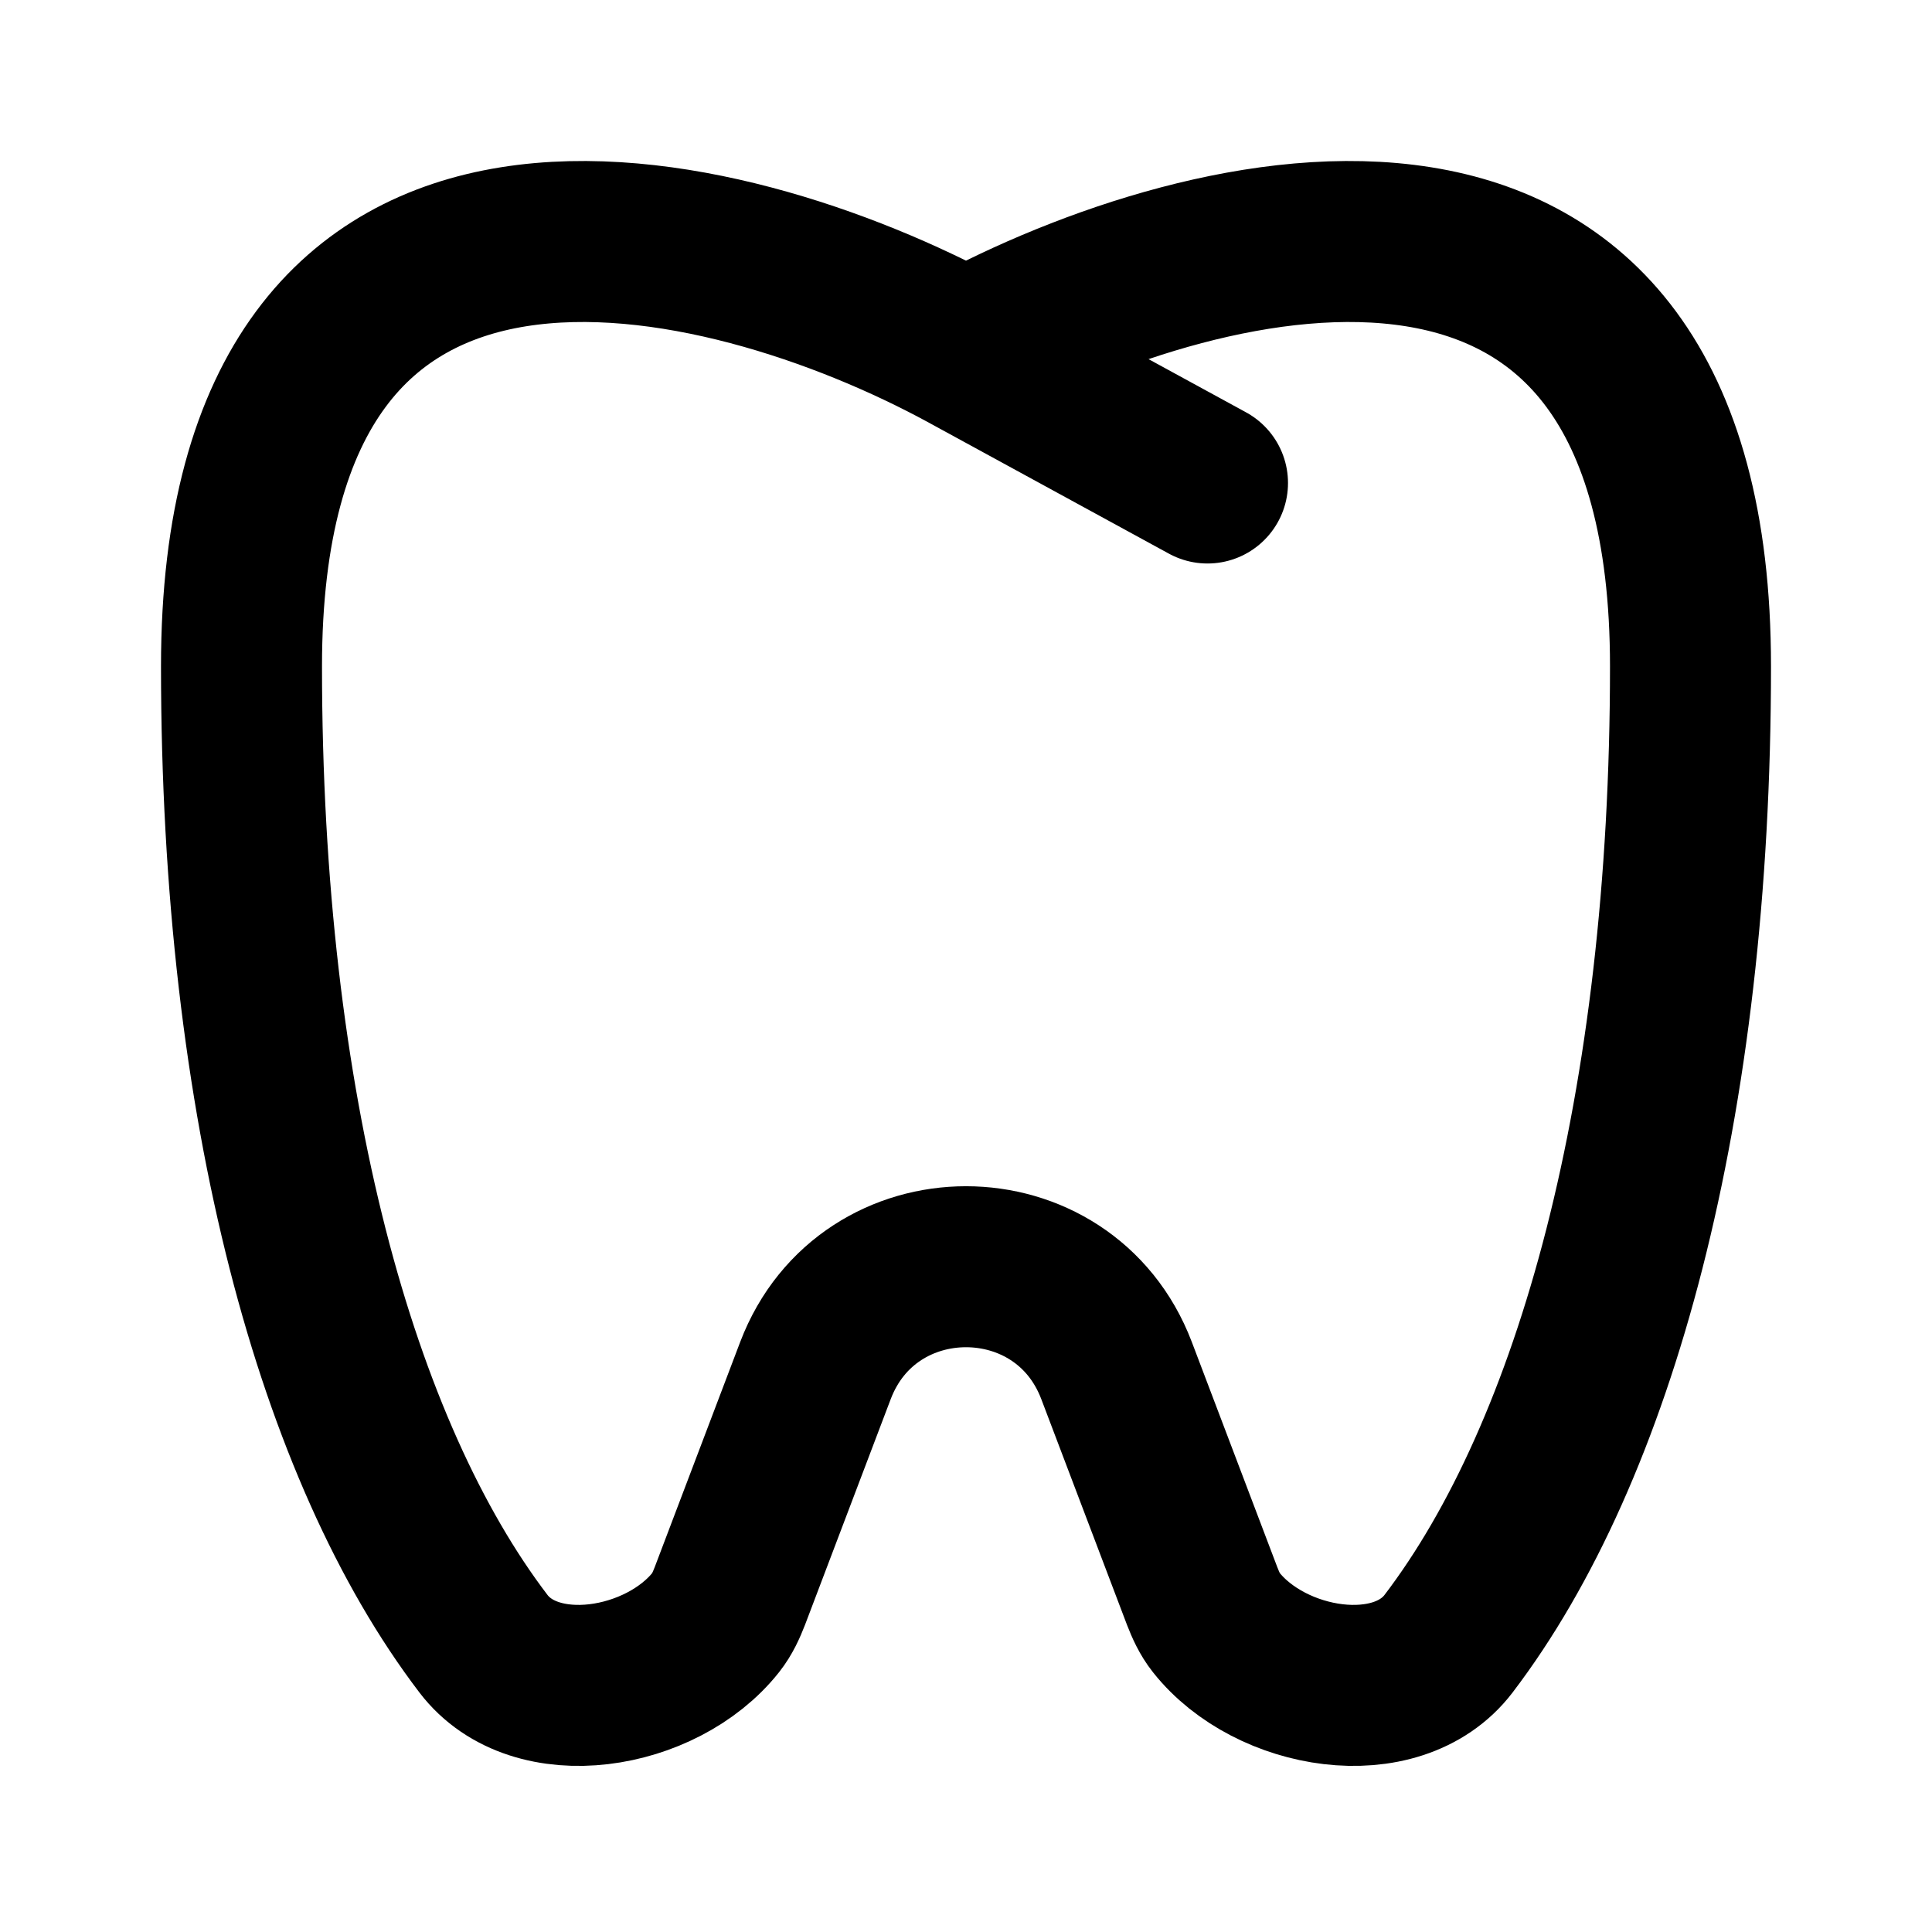 <svg xmlns="http://www.w3.org/2000/svg" viewBox="0 0 24 24" fill="none" stroke="currentColor"><path d="M12 4.363C9 2.732 3 1.231 3 8.277C3 13.769 4.188 18.033 6.005 20.418C6.65 21.265 8.221 21.002 8.893 20.153C8.97 20.056 9.022 19.941 9.067 19.825L10.13 17.025C10.784 15.306 13.216 15.306 13.87 17.025L14.933 19.825C14.978 19.941 15.03 20.056 15.107 20.153C15.779 21.002 17.35 21.265 17.995 20.418C19.812 18.033 21 13.769 21 8.277C21 1.231 15 2.732 12 4.363ZM12 4.363L15 6" stroke="currentColor" stroke-width="2" stroke-linecap="round" stroke-linejoin="round"/></svg>